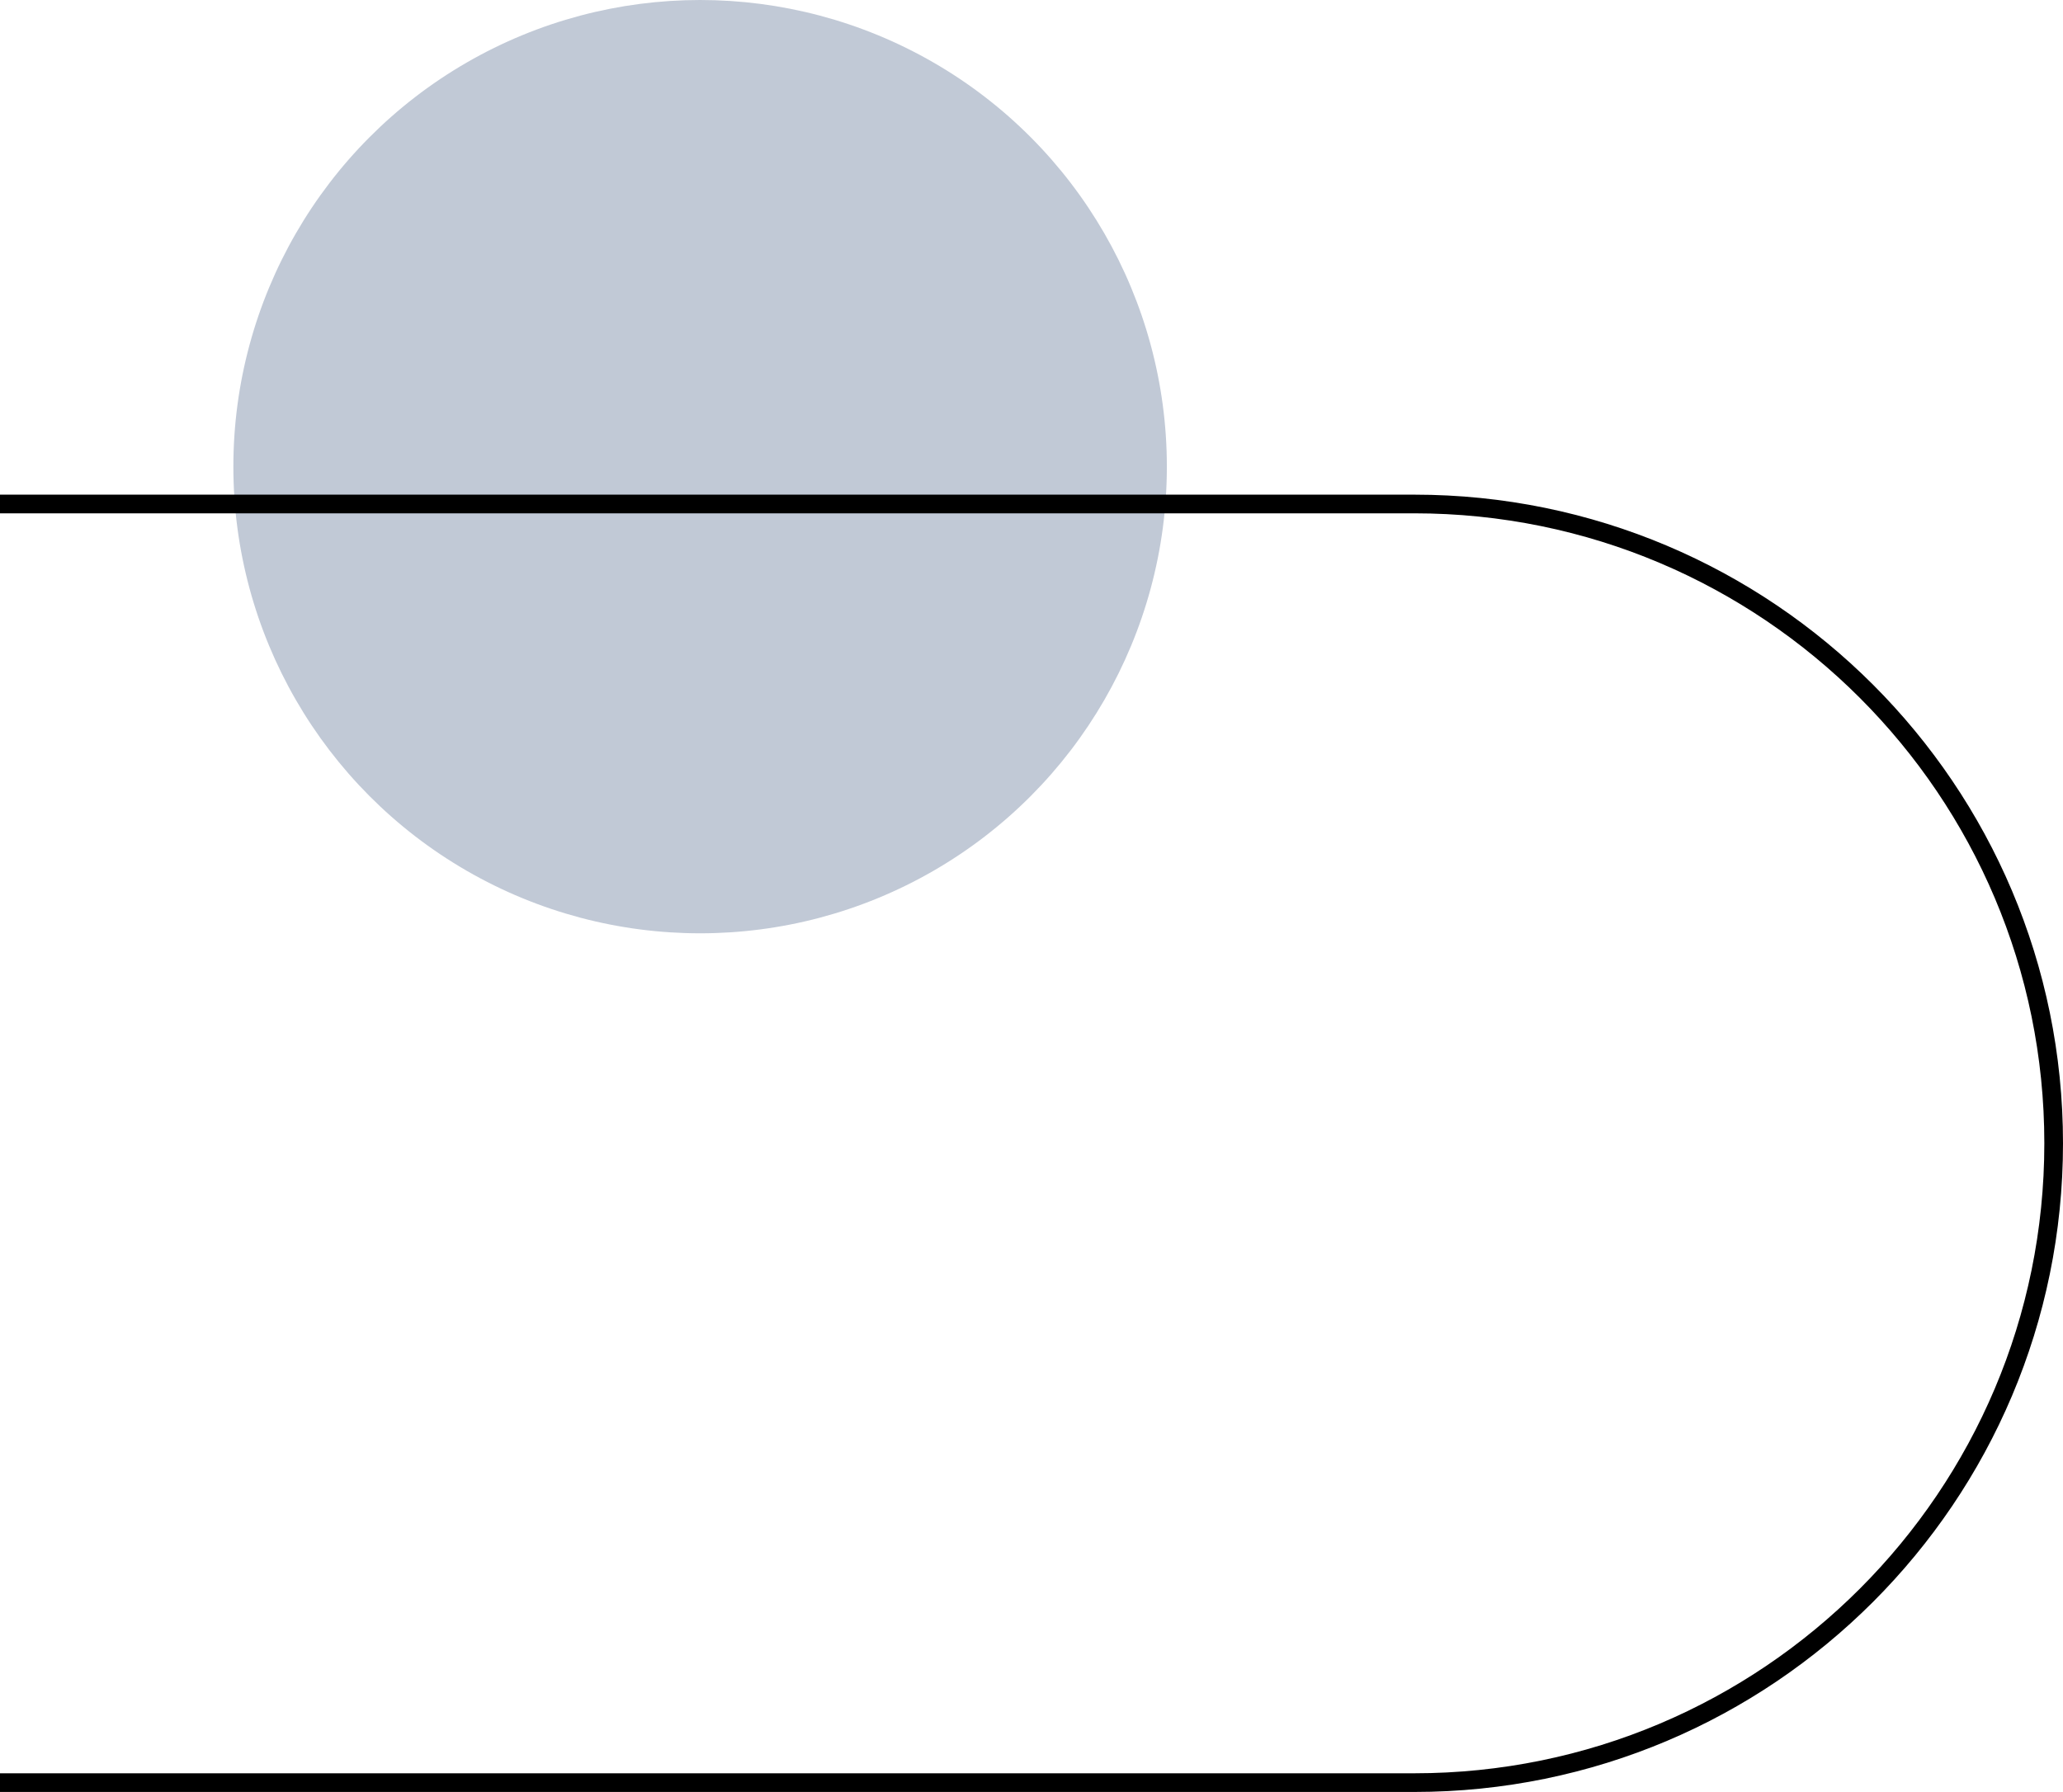 <svg width="221" height="192" viewBox="0 0 221 192" fill="none" xmlns="http://www.w3.org/2000/svg">
<circle cx="75" cy="50" r="50" fill="#C1C9D6"/>
<path d="M220 122.5C220 84.668 189.332 54 151.5 54H-64V191H151.5C189.332 191 220 160.332 220 122.5Z" stroke="black" stroke-width="2"/>
</svg>
